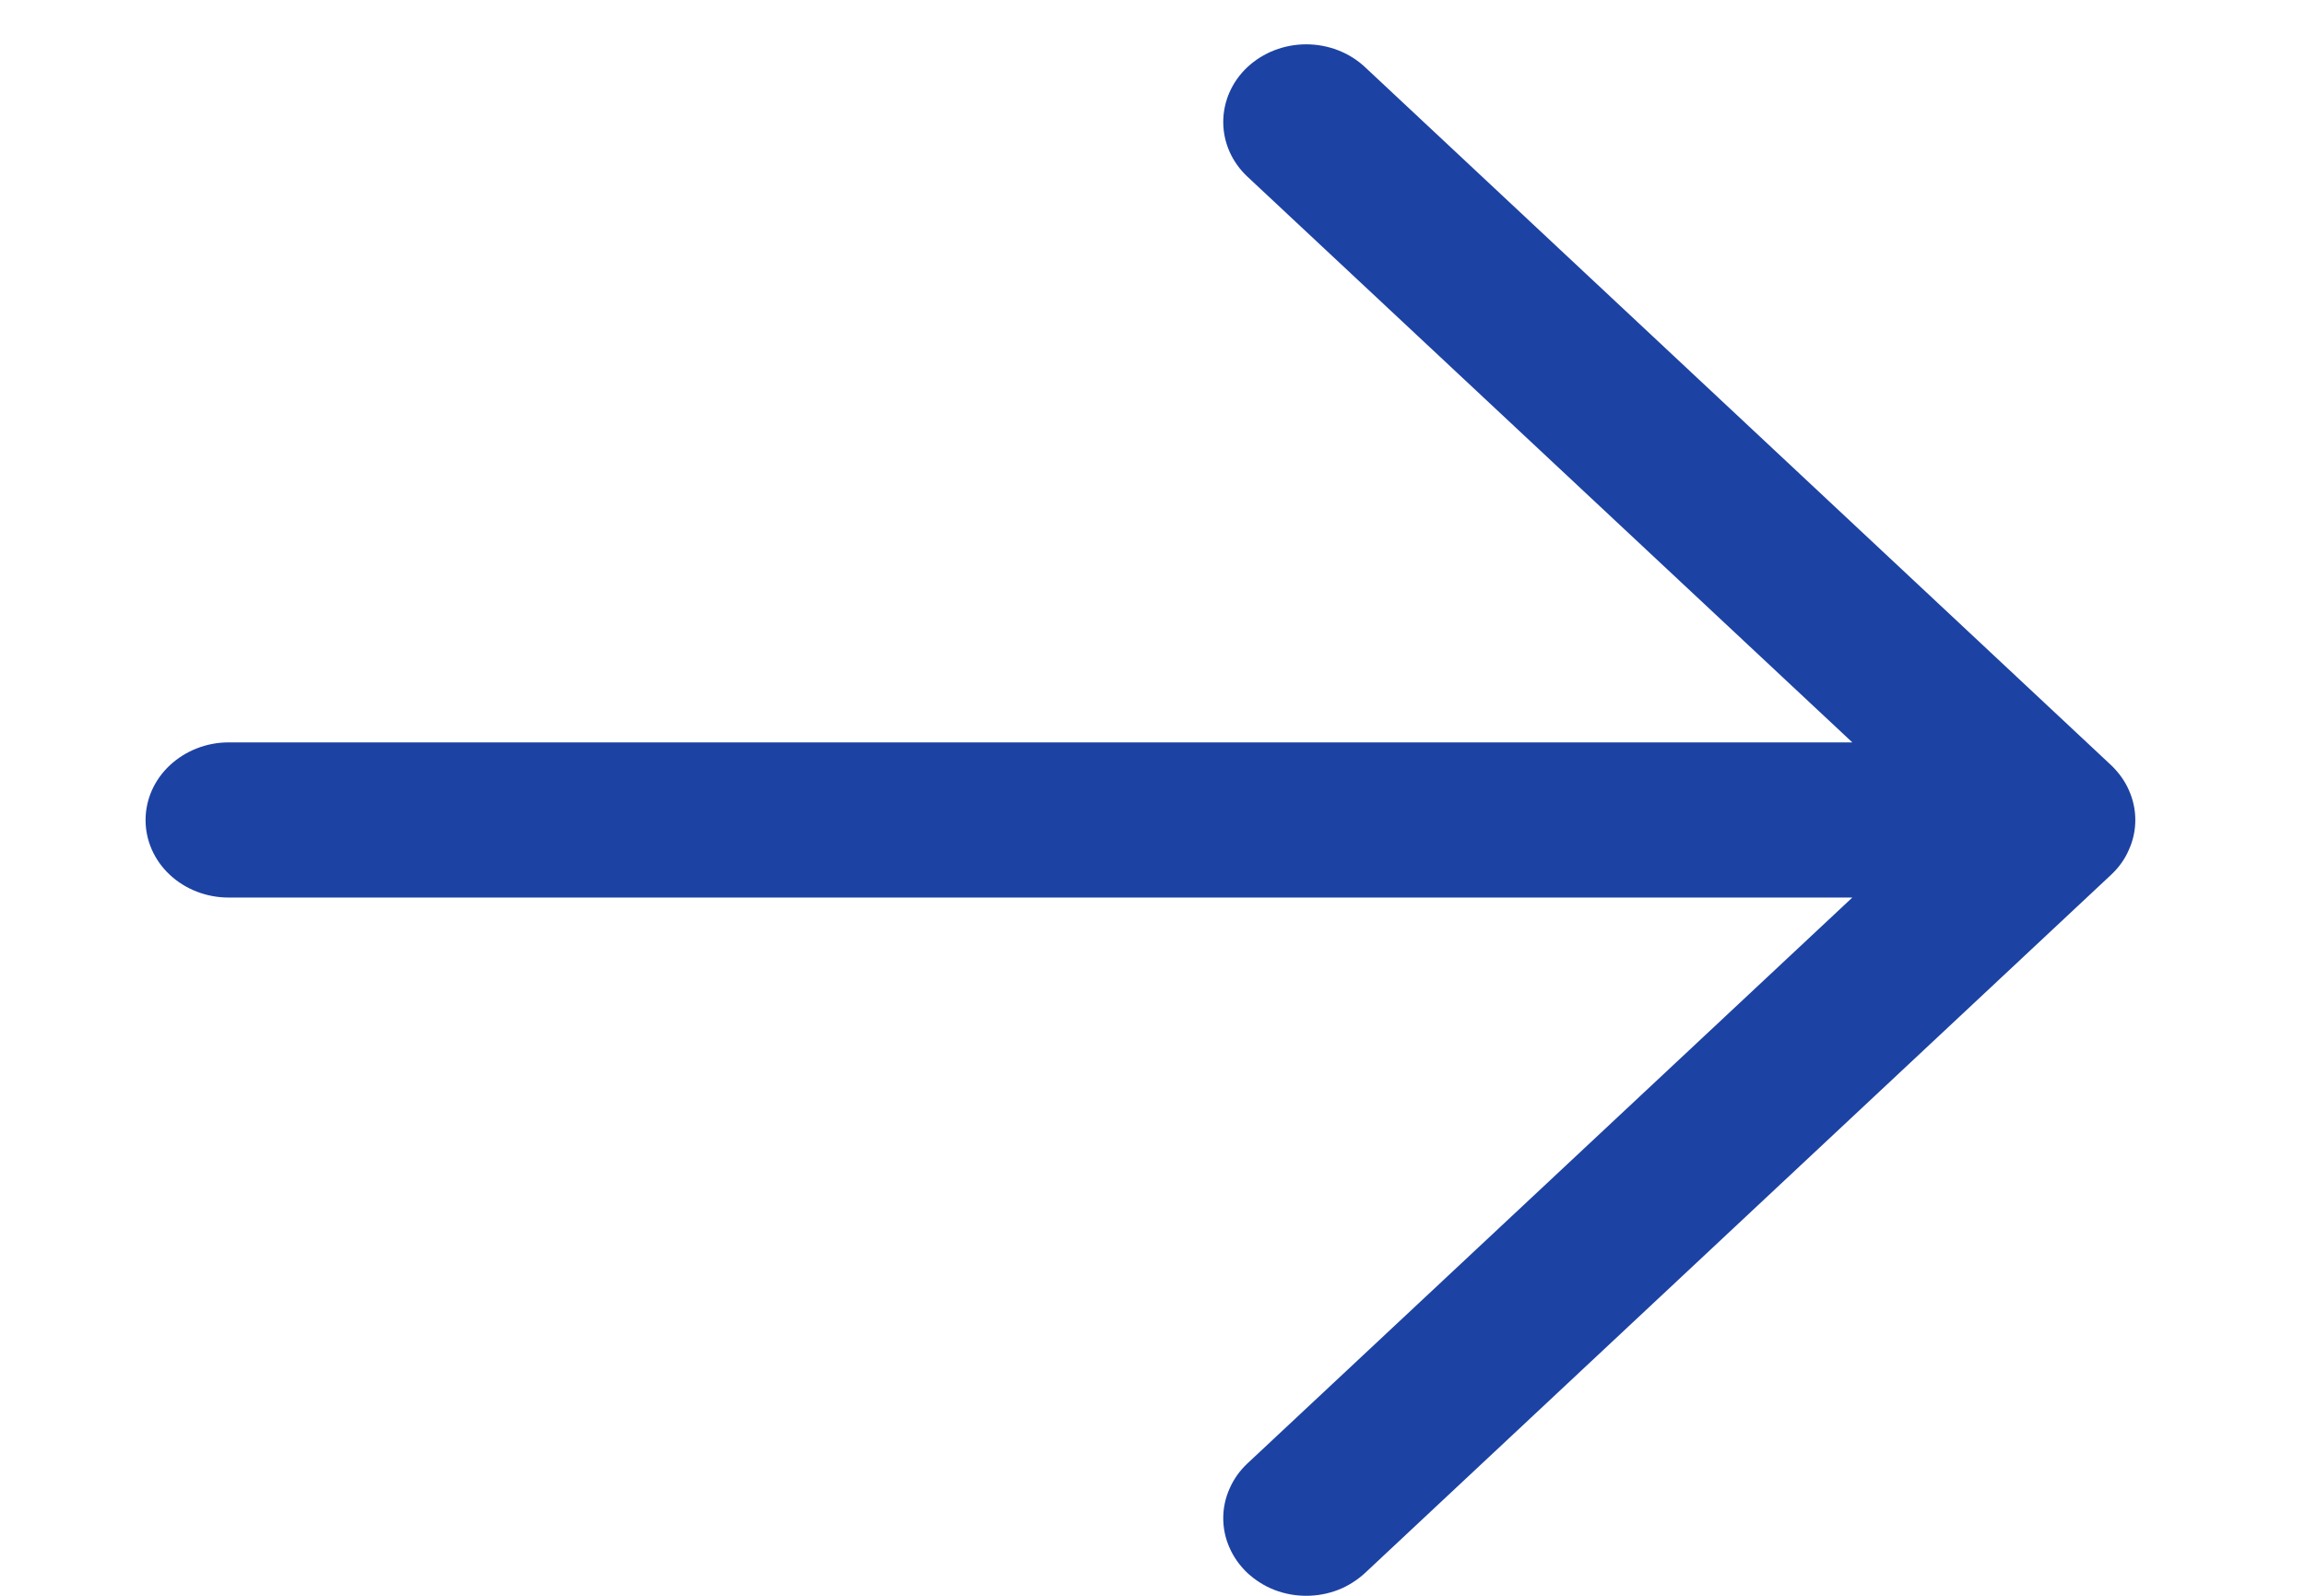 <svg width="13" height="9" viewBox="0 0 13 9" fill="none" xmlns="http://www.w3.org/2000/svg">
<path d="M7.036 8.872C6.993 8.831 6.958 8.783 6.935 8.73C6.911 8.677 6.899 8.62 6.899 8.562C6.899 8.505 6.911 8.448 6.935 8.395C6.958 8.342 6.993 8.293 7.036 8.253L10.447 5.062L1.289 5.062C1.165 5.062 1.046 5.016 0.958 4.934C0.87 4.852 0.821 4.741 0.821 4.625C0.821 4.509 0.87 4.398 0.958 4.316C1.046 4.234 1.165 4.187 1.289 4.187L10.447 4.187L7.036 0.997C6.948 0.915 6.899 0.804 6.899 0.688C6.899 0.572 6.948 0.46 7.036 0.378C7.124 0.296 7.243 0.25 7.367 0.25C7.491 0.25 7.61 0.296 7.698 0.378L11.906 4.315C11.949 4.356 11.984 4.404 12.007 4.457C12.031 4.511 12.043 4.567 12.043 4.625C12.043 4.682 12.031 4.739 12.007 4.792C11.984 4.846 11.949 4.894 11.906 4.934L7.698 8.872C7.654 8.912 7.603 8.945 7.546 8.967C7.489 8.989 7.428 9 7.367 9C7.306 9 7.245 8.989 7.188 8.967C7.131 8.945 7.08 8.912 7.036 8.872Z" fill="#1C42A3"/>
</svg>